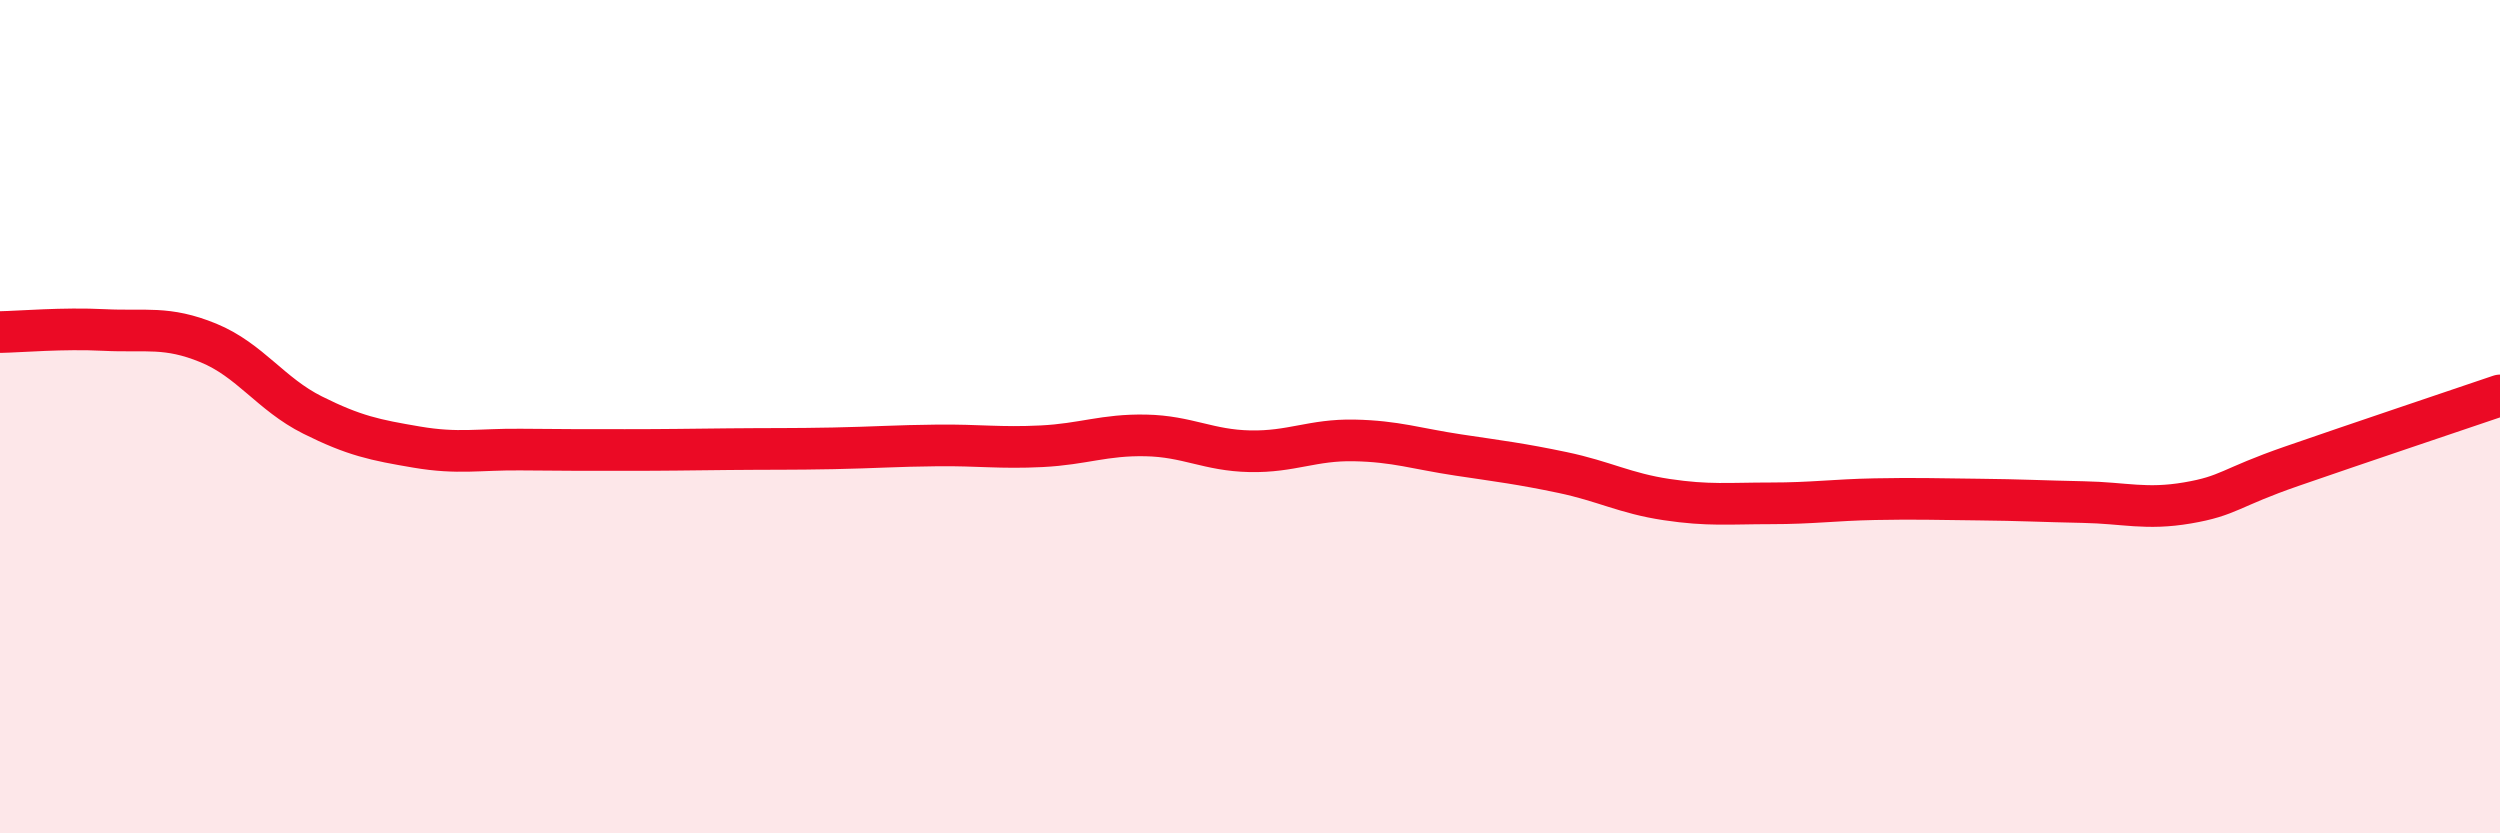 
    <svg width="60" height="20" viewBox="0 0 60 20" xmlns="http://www.w3.org/2000/svg">
      <path
        d="M 0,7.97 C 0.5,7.96 1.5,7.87 2.5,7.92 C 3.5,7.97 4,7.82 5,8.23 C 6,8.64 6.5,9.46 7.5,9.96 C 8.5,10.46 9,10.56 10,10.73 C 11,10.9 11.5,10.78 12.5,10.79 C 13.5,10.8 14,10.8 15,10.8 C 16,10.8 16.5,10.79 17.5,10.78 C 18.5,10.77 19,10.78 20,10.76 C 21,10.74 21.5,10.7 22.5,10.69 C 23.5,10.68 24,10.76 25,10.71 C 26,10.66 26.5,10.43 27.5,10.45 C 28.5,10.47 29,10.81 30,10.83 C 31,10.85 31.5,10.55 32.5,10.57 C 33.5,10.59 34,10.77 35,10.92 C 36,11.07 36.5,11.13 37.5,11.34 C 38.5,11.55 39,11.84 40,11.99 C 41,12.14 41.5,12.08 42.5,12.08 C 43.5,12.08 44,12 45,11.98 C 46,11.96 46.5,11.98 47.5,11.99 C 48.5,12 49,12.03 50,12.05 C 51,12.07 51.5,12.24 52.5,12.07 C 53.5,11.9 53.5,11.71 55,11.19 C 56.5,10.67 59,9.83 60,9.49L60 20L0 20Z"
        fill="#EB0A25"
        opacity="0.1"
        stroke-linecap="round"
        stroke-linejoin="round"
      />
      <path
        d="M 0,7.97 C 0.5,7.96 1.5,7.87 2.5,7.92 C 3.5,7.97 4,7.82 5,8.23 C 6,8.64 6.5,9.46 7.5,9.96 C 8.5,10.46 9,10.56 10,10.73 C 11,10.9 11.5,10.78 12.5,10.79 C 13.5,10.8 14,10.8 15,10.8 C 16,10.8 16.5,10.79 17.5,10.78 C 18.5,10.77 19,10.78 20,10.76 C 21,10.74 21.5,10.7 22.5,10.69 C 23.5,10.68 24,10.76 25,10.71 C 26,10.66 26.5,10.43 27.5,10.45 C 28.5,10.47 29,10.81 30,10.83 C 31,10.85 31.5,10.55 32.5,10.57 C 33.5,10.59 34,10.77 35,10.92 C 36,11.07 36.5,11.13 37.5,11.34 C 38.5,11.55 39,11.84 40,11.99 C 41,12.14 41.5,12.08 42.5,12.08 C 43.5,12.08 44,12 45,11.98 C 46,11.96 46.5,11.98 47.5,11.99 C 48.5,12 49,12.03 50,12.05 C 51,12.07 51.5,12.24 52.5,12.07 C 53.5,11.9 53.5,11.71 55,11.19 C 56.5,10.67 59,9.83 60,9.49"
        stroke="#EB0A25"
        stroke-width="1"
        fill="none"
        stroke-linecap="round"
        stroke-linejoin="round"
      />
    </svg>
  